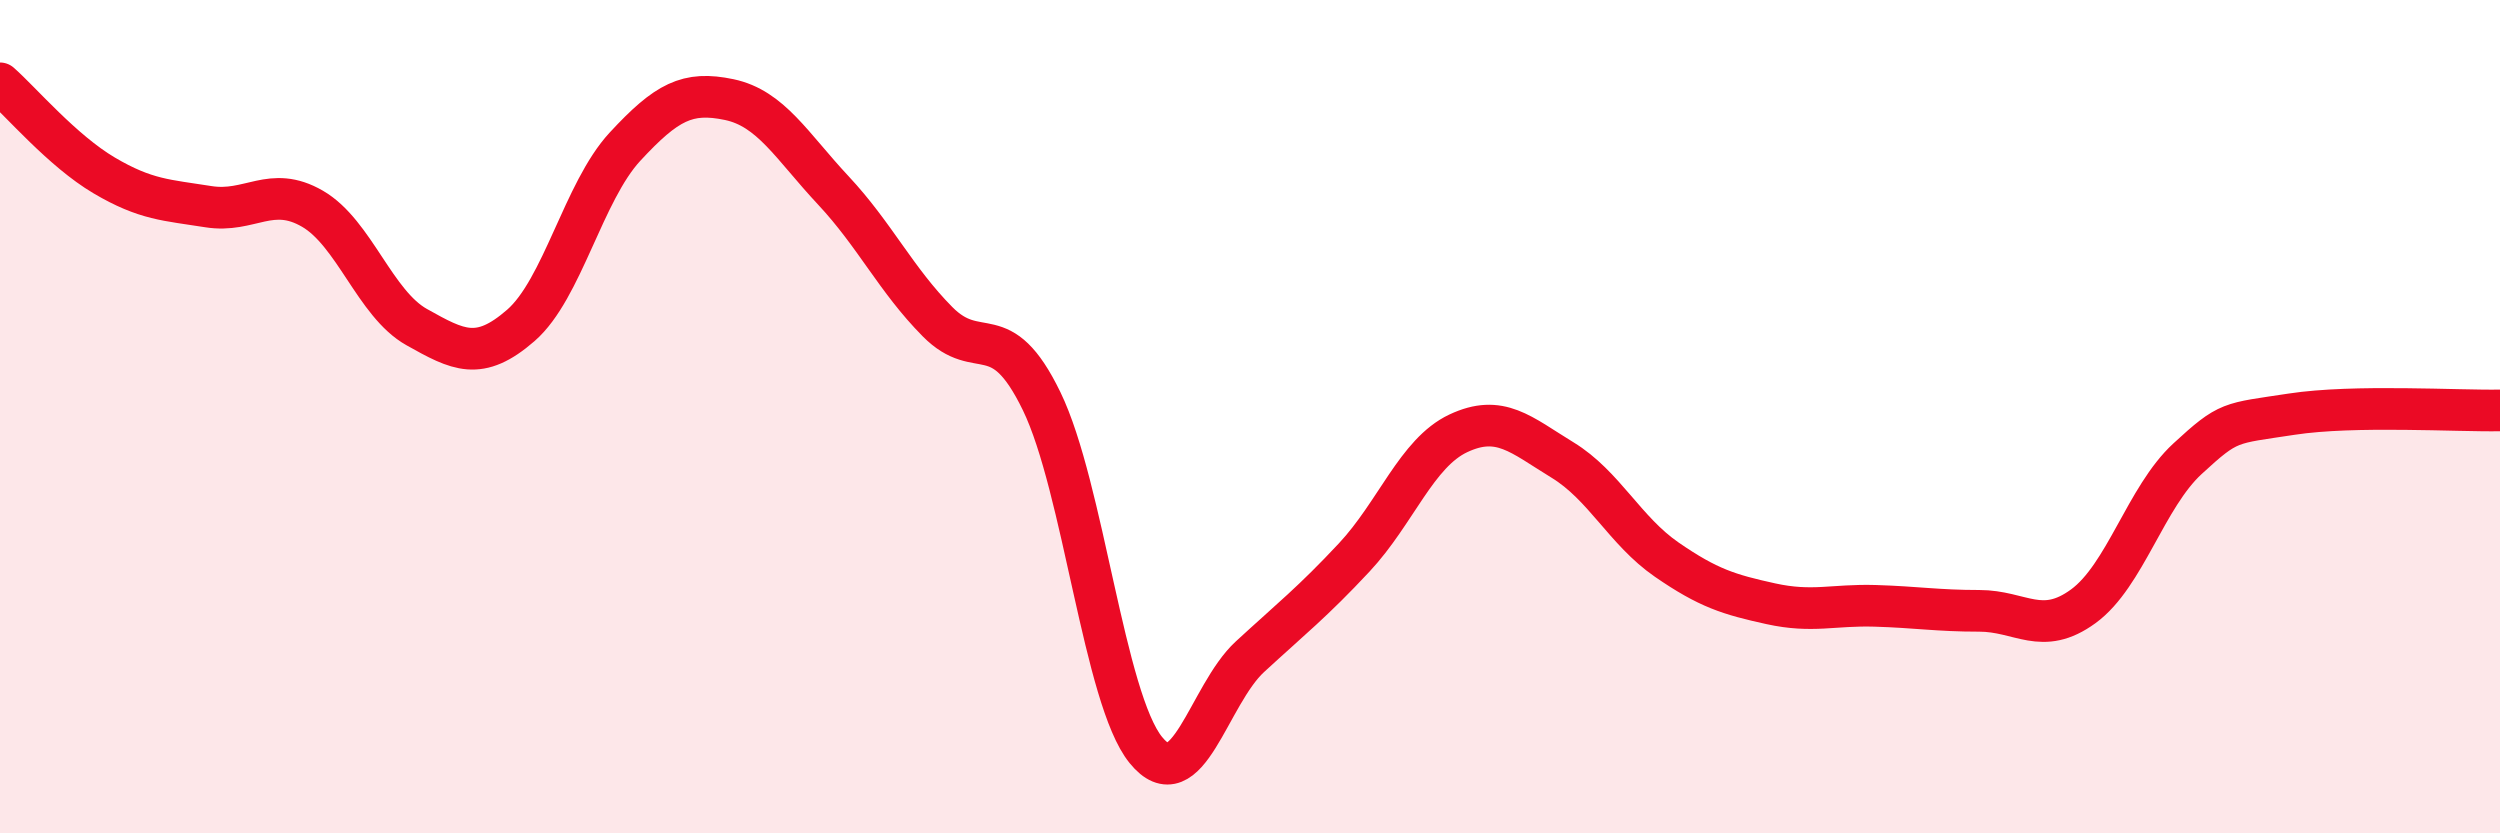 
    <svg width="60" height="20" viewBox="0 0 60 20" xmlns="http://www.w3.org/2000/svg">
      <path
        d="M 0,2 C 0.5,2.44 1.5,3.62 2.5,4.21 C 3.5,4.8 4,4.8 5,4.96 C 6,5.12 6.5,4.43 7.5,5.01 C 8.5,5.59 9,7.29 10,7.85 C 11,8.41 11.5,8.68 12.5,7.81 C 13.5,6.94 14,4.6 15,3.52 C 16,2.44 16.5,2.18 17.5,2.39 C 18.5,2.6 19,3.5 20,4.57 C 21,5.64 21.5,6.71 22.5,7.72 C 23.5,8.73 24,7.57 25,9.63 C 26,11.69 26.5,16.77 27.5,18 C 28.5,19.23 29,16.68 30,15.76 C 31,14.84 31.5,14.45 32.5,13.38 C 33.5,12.31 34,10.87 35,10.4 C 36,9.93 36.5,10.43 37.5,11.04 C 38.5,11.65 39,12.74 40,13.43 C 41,14.12 41.5,14.27 42.5,14.49 C 43.5,14.71 44,14.51 45,14.54 C 46,14.57 46.5,14.66 47.5,14.66 C 48.5,14.66 49,15.28 50,14.55 C 51,13.82 51.5,11.93 52.5,11.01 C 53.5,10.09 53.5,10.17 55,9.94 C 56.5,9.71 59,9.87 60,9.85L60 20L0 20Z"
        fill="#EB0A25"
        opacity="0.1"
        stroke-linecap="round"
        stroke-linejoin="round"
      />
      <path
        d="M 0,2 C 0.5,2.44 1.5,3.62 2.5,4.21 C 3.5,4.8 4,4.8 5,4.96 C 6,5.12 6.5,4.43 7.5,5.01 C 8.5,5.59 9,7.29 10,7.85 C 11,8.41 11.5,8.68 12.5,7.81 C 13.5,6.94 14,4.6 15,3.52 C 16,2.44 16.5,2.18 17.5,2.39 C 18.5,2.6 19,3.5 20,4.57 C 21,5.64 21.5,6.71 22.5,7.72 C 23.5,8.73 24,7.57 25,9.63 C 26,11.69 26.5,16.77 27.5,18 C 28.5,19.23 29,16.68 30,15.76 C 31,14.84 31.5,14.45 32.5,13.38 C 33.5,12.31 34,10.87 35,10.4 C 36,9.93 36.5,10.43 37.5,11.04 C 38.5,11.65 39,12.74 40,13.43 C 41,14.12 41.5,14.27 42.5,14.49 C 43.5,14.71 44,14.51 45,14.54 C 46,14.57 46.5,14.66 47.5,14.66 C 48.5,14.66 49,15.28 50,14.55 C 51,13.82 51.5,11.93 52.5,11.01 C 53.5,10.09 53.5,10.17 55,9.94 C 56.5,9.71 59,9.87 60,9.85"
        stroke="#EB0A25"
        stroke-width="1"
        fill="none"
        stroke-linecap="round"
        stroke-linejoin="round"
      />
    </svg>
  